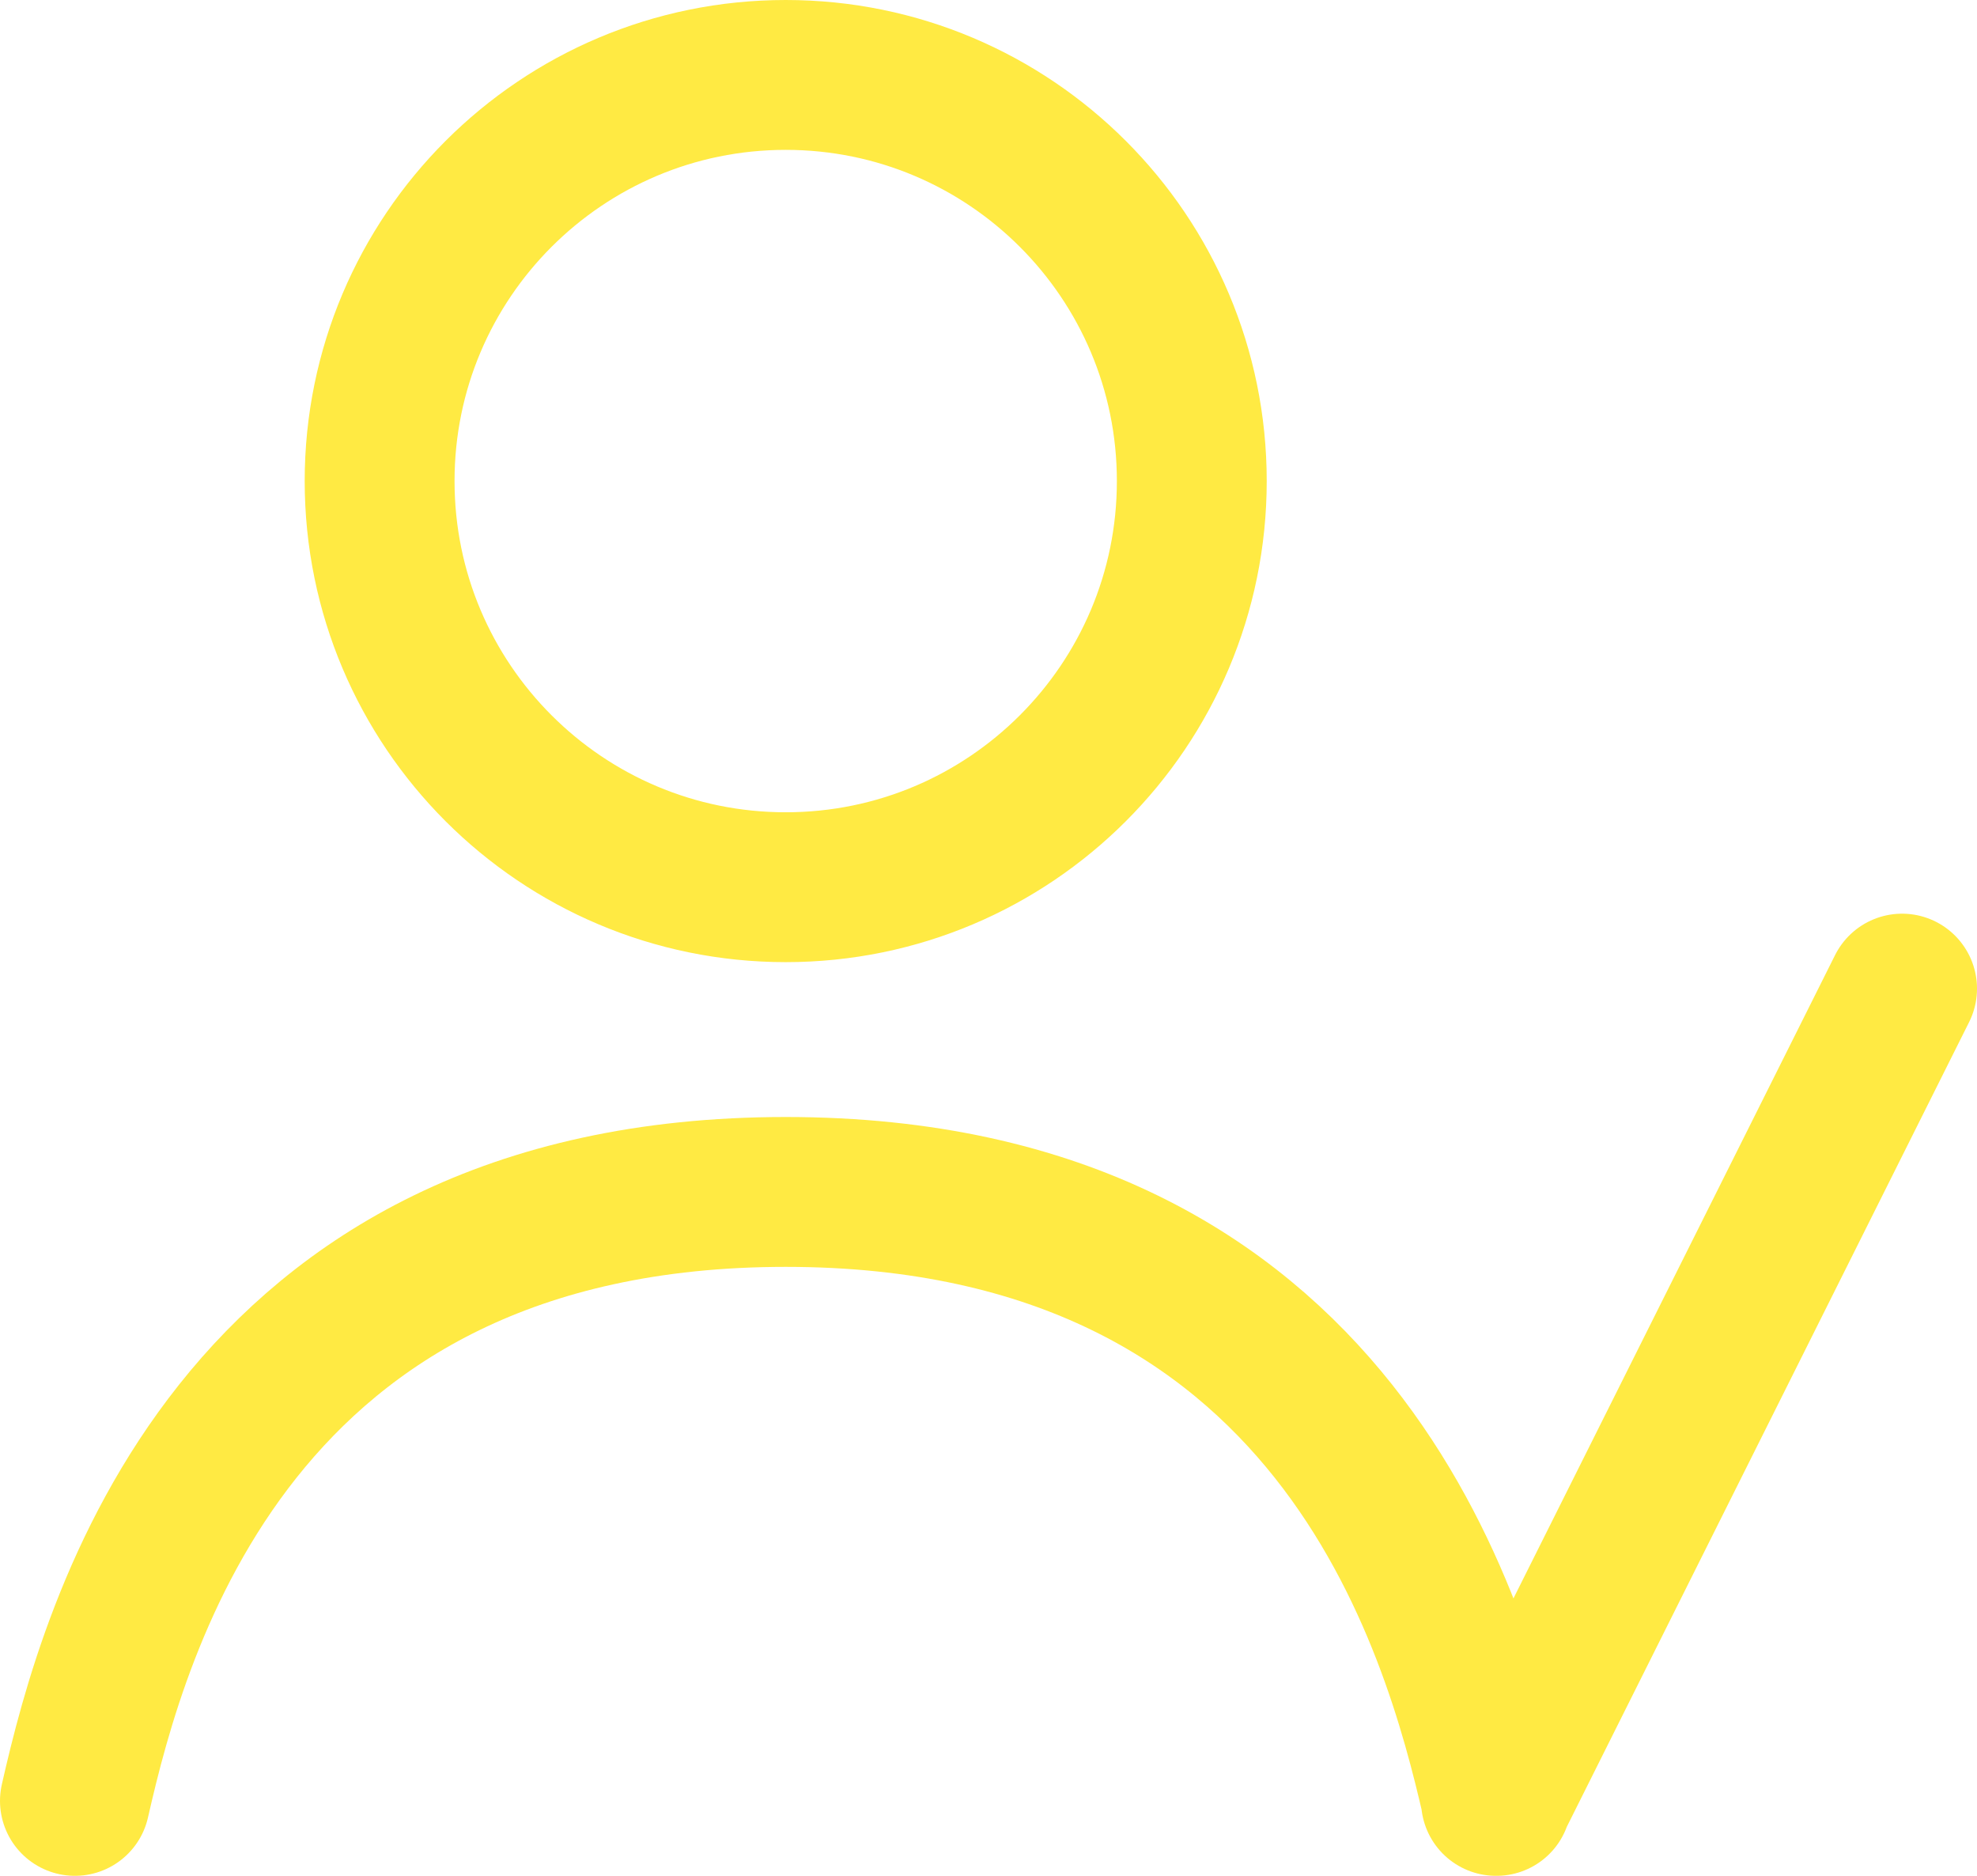 <?xml version="1.0" encoding="UTF-8"?>
<svg id="Ebene_2" xmlns="http://www.w3.org/2000/svg" xmlns:xlink="http://www.w3.org/1999/xlink" viewBox="0 0 39.58 37.55">
  <defs>
    <style>
      .cls-1, .cls-2 {
        fill: none;
      }

      .cls-2 {
        stroke: #ffea43;
        stroke-linecap: round;
        stroke-linejoin: round;
        stroke-width: 3px;
      }

      .cls-3 {
        clip-path: url(#clippath);
      }
    </style>
    <clipPath id="clippath">
      <rect class="cls-1" width="39.58" height="37.55"/>
    </clipPath>
  </defs>
  <g id="Ebene_2-2" data-name="Ebene_2">
    <g class="cls-3">
      <path class="cls-2" d="M15.73,1.5c4.49,0,8.13,3.64,8.13,8.13s-3.64,8.13-8.13,8.13-8.13-3.64-8.13-8.13S11.24,1.5,15.73,1.5ZM29.95,36.05l8.13-16.26M1.5,36.05c.79-3.48,3.16-12.19,14.23-12.19s13.43,8.71,14.23,12.19"/>
    </g>
  </g>
</svg>